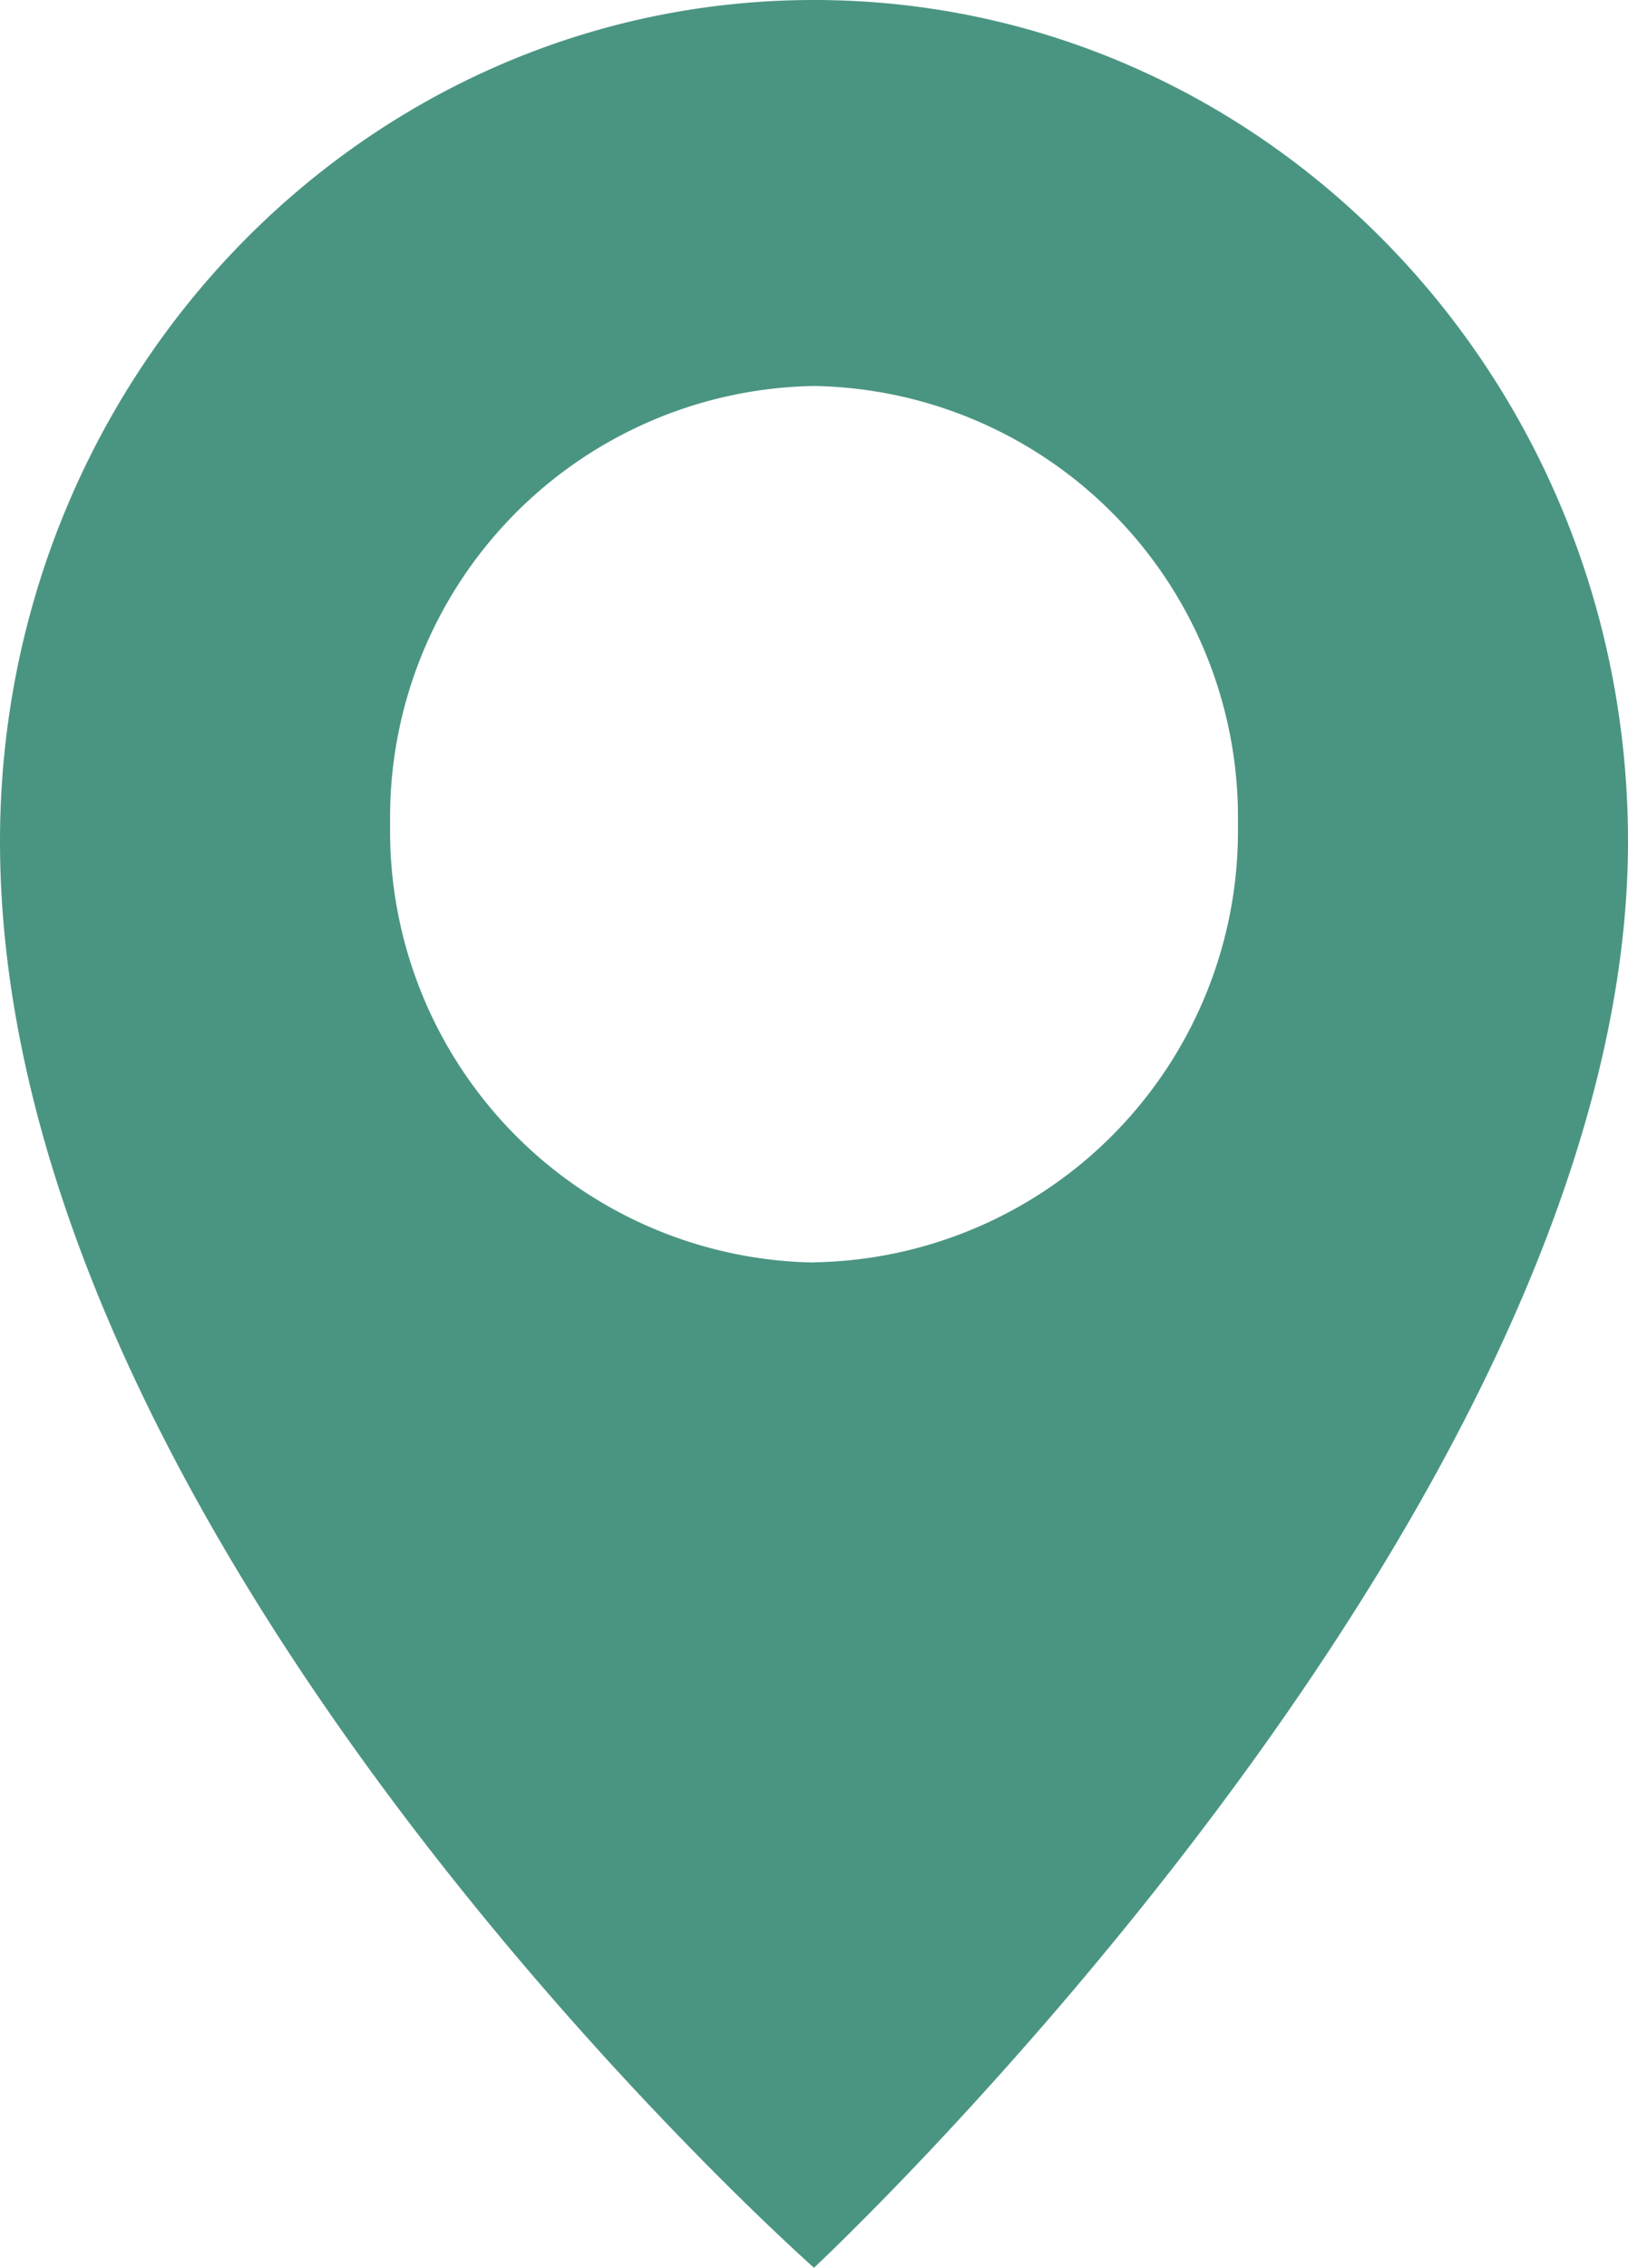<svg xmlns="http://www.w3.org/2000/svg" width="33.768" height="47" viewBox="0 0 33.768 47"><path d="M16.884,0C7.559,0,0,7.807,0,17.439,0,32.1,16.884,47,16.884,47S33.768,31.259,33.768,17.439C33.768,7.807,26.208,0,16.884,0m0,26.166a8.941,8.941,0,0,1-8.792-9.081A8.941,8.941,0,0,1,16.884,8a8.941,8.941,0,0,1,8.793,9.081,8.941,8.941,0,0,1-8.793,9.081" fill="#4a9582"/></svg>